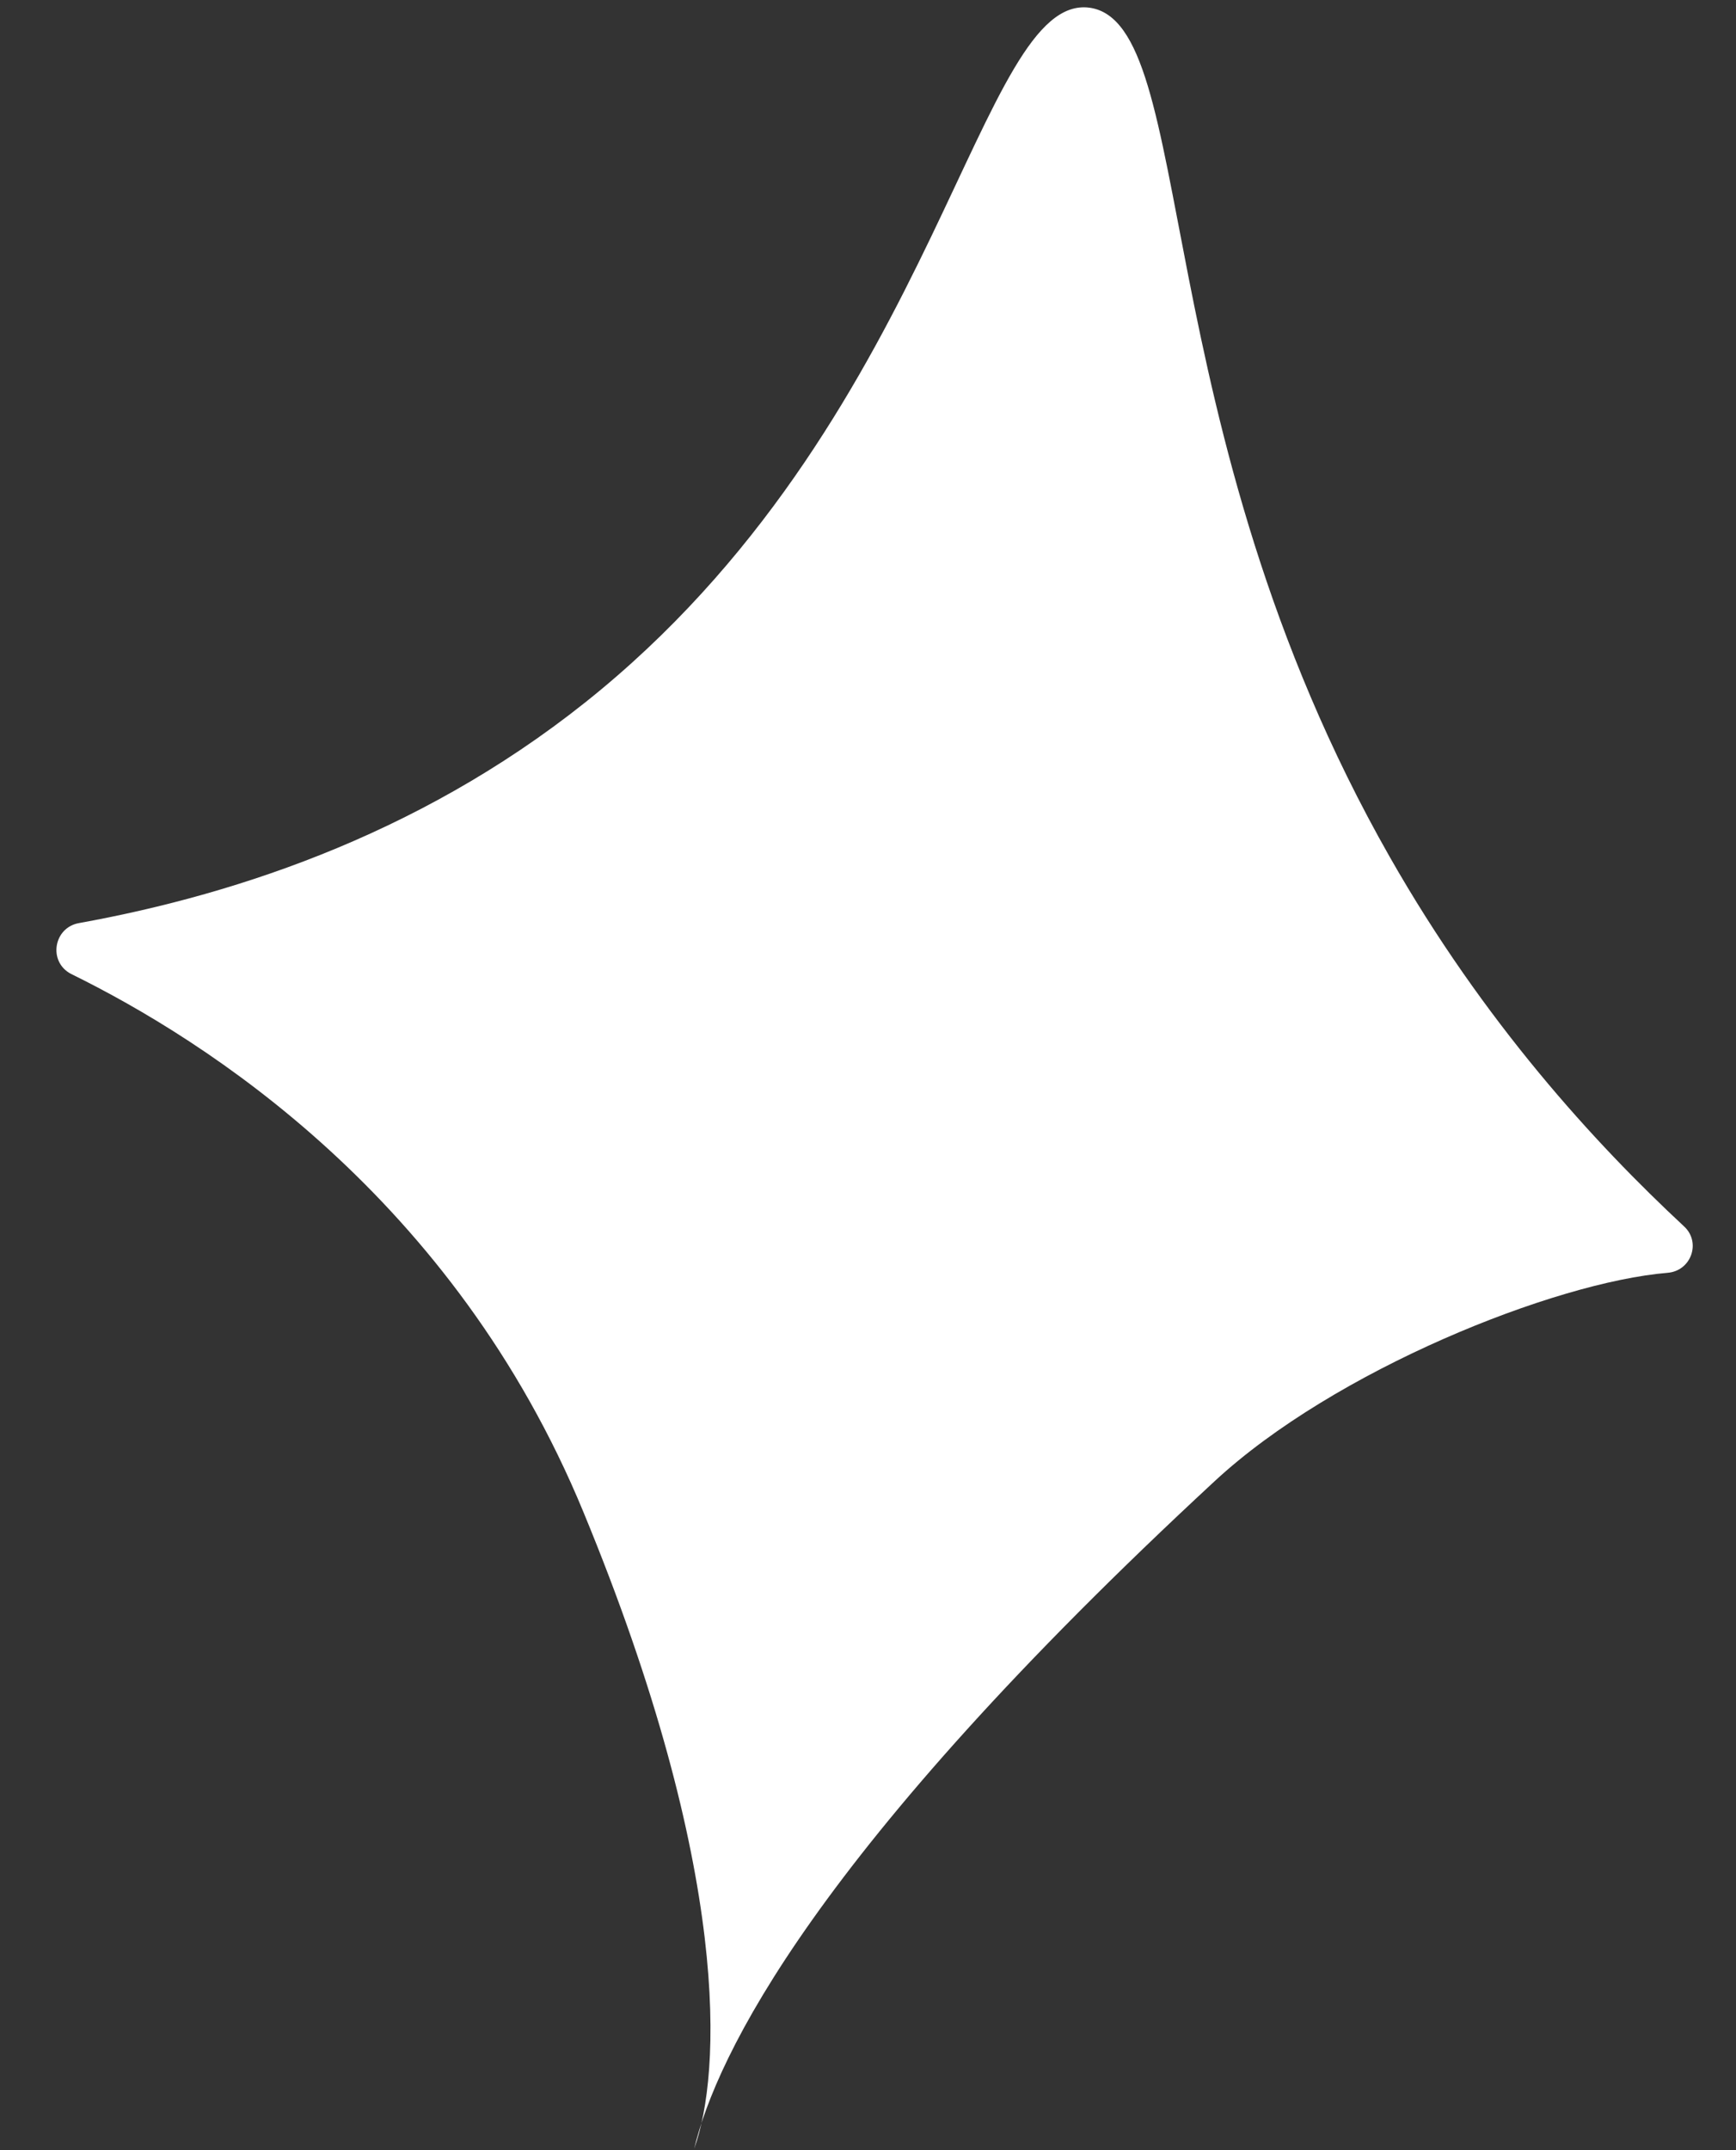 <svg width="21" height="26" viewBox="0 0 21 26" fill="none" xmlns="http://www.w3.org/2000/svg">
<rect x="0" y="0" width="21" height="26" fill="#333333" stroke="none"/>
<path d="M13.179 0.093C11.843 -0.085 11.362 4.938 7.273 8.336C5.228 10.035 2.913 10.808 0.956 11.162C0.647 11.216 0.579 11.631 0.86 11.777C2.494 12.579 5.491 14.485 7.058 18.285C8.855 22.634 8.724 25.081 8.397 25.983C8.664 24.869 9.846 22.398 14.694 17.91C16.14 16.57 18.802 15.505 20.171 15.391C20.459 15.369 20.581 15.021 20.371 14.829C19.292 13.826 17.948 12.359 16.812 10.363C13.838 5.143 14.498 0.274 13.179 0.093Z" fill="white"/>
</svg>
